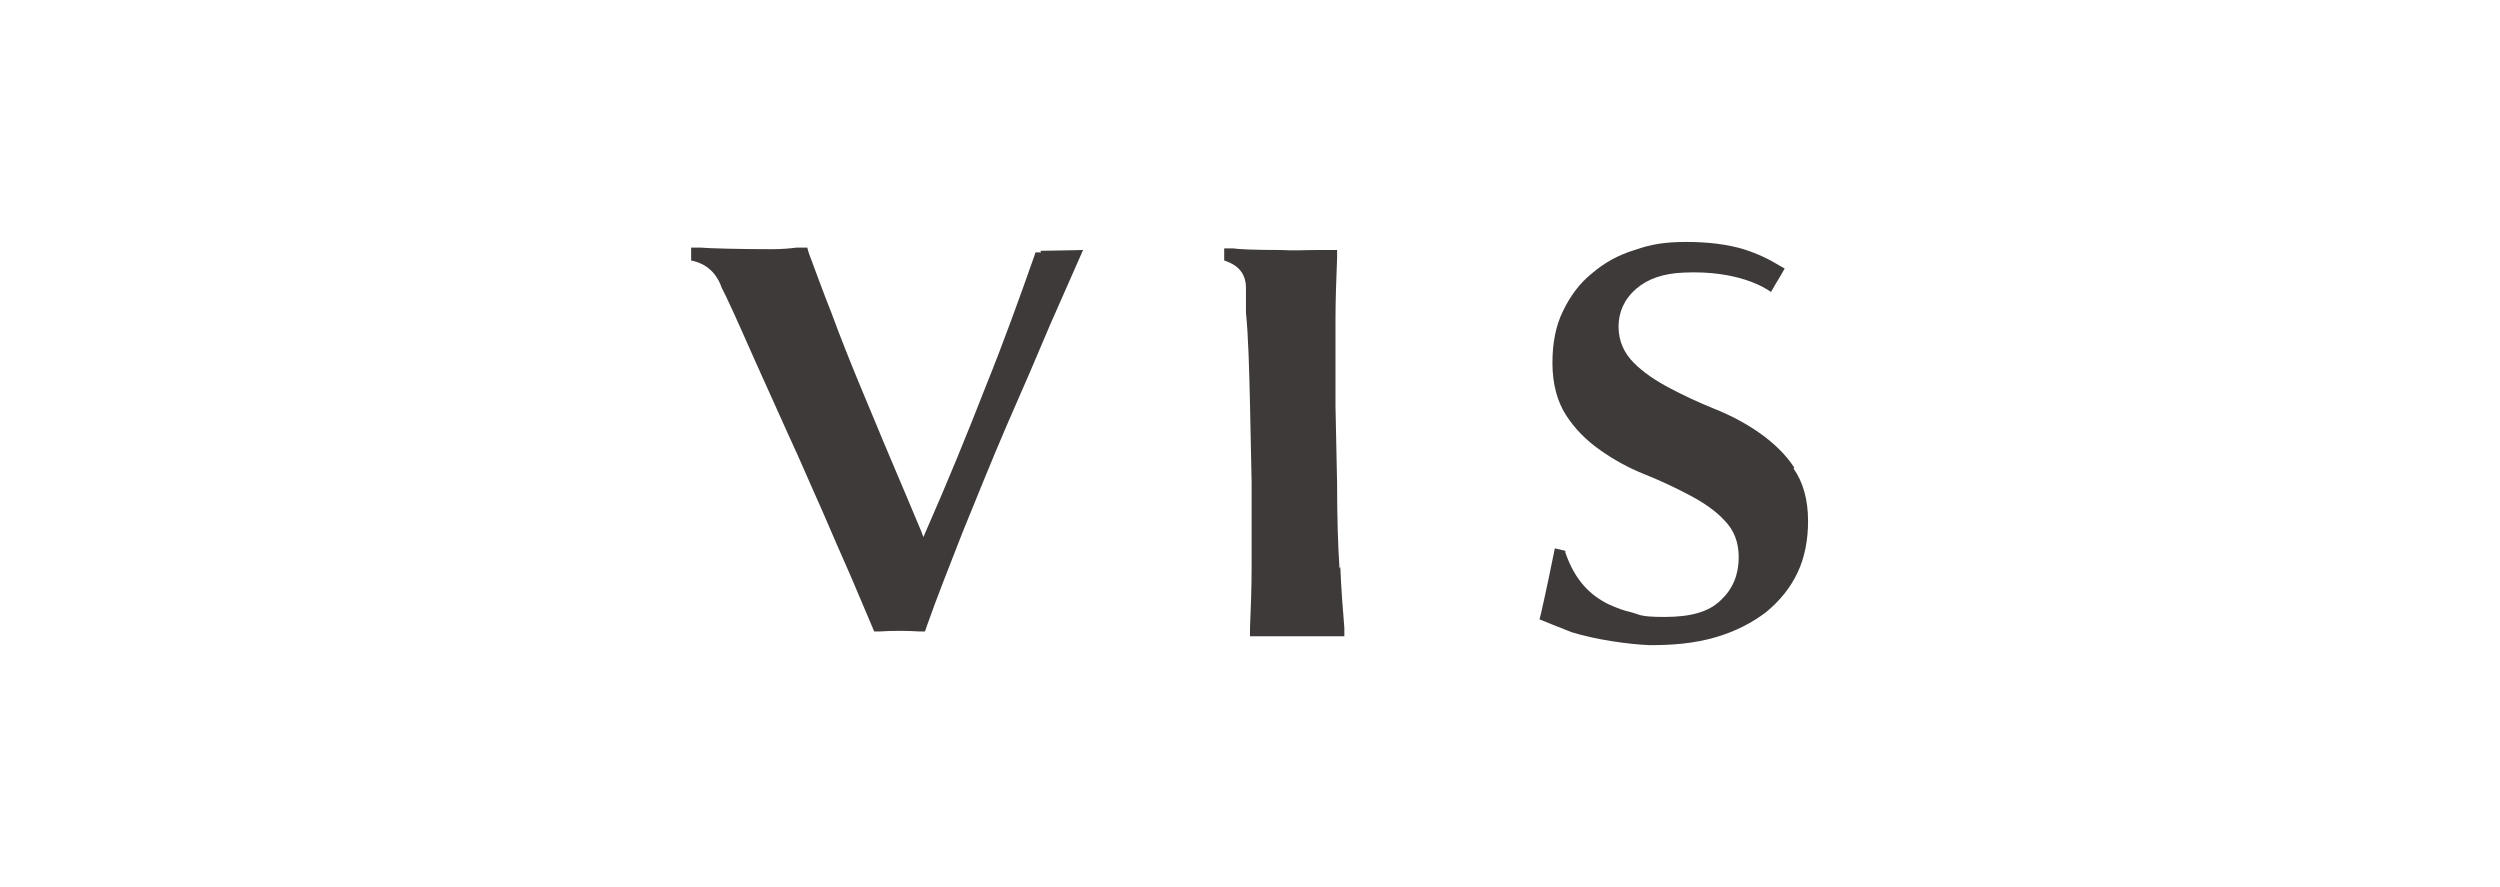 <?xml version="1.0" encoding="UTF-8"?>
<svg xmlns="http://www.w3.org/2000/svg" version="1.1" viewBox="0 0 310 110">
  <defs>
    <style>
      .cls-1 {
        fill: none;
      }

      .cls-2 {
        fill: #3e3a39;
      }
    </style>
  </defs>
  <!-- Generator: Adobe Illustrator 28.7.7, SVG Export Plug-In . SVG Version: 1.2.0 Build 194)  -->
  <g>
    <g id="_レイヤー_1" data-name="レイヤー_1">
      <g>
        <rect class="cls-1" width="310" height="110"/>
        <g>
          <rect class="cls-1" x="23" y="20" width="264" height="70"/>
          <g>
            <path class="cls-2" d="M222.5,58c-1.1-1.7-2.6-3.1-4.3-4.3-1.7-1.2-3.6-2.2-5.6-3-2-.8-3.9-1.7-5.6-2.6-1.7-.9-3.2-1.9-4.4-3.1-1.2-1.2-1.9-2.7-1.9-4.5,0-1.8.7-3.4,2.2-4.7,1.4-1.2,3.3-1.9,5.9-2,6.7-.3,10.1,1.9,10.8,2.4l.7-1.2c.2-.3.3-.5.6-1l.4-.7-.7-.4c-1.3-.8-2.8-1.5-4.4-2-2-.6-4.4-.9-7.1-.9s-4.4.3-6.4,1c-2,.6-3.8,1.6-5.3,2.9-1.5,1.2-2.7,2.8-3.6,4.7-.9,1.8-1.3,4-1.3,6.4,0,2.6.6,4.8,1.7,6.5,1.1,1.7,2.5,3.1,4.2,4.3,1.7,1.2,3.5,2.2,5.5,3,2,.8,3.9,1.7,5.6,2.6,1.7.9,3.2,1.9,4.3,3.1,1.2,1.2,1.8,2.7,1.8,4.6,0,2.1-.7,3.9-2.2,5.3-1.5,1.5-3.8,2.1-7,2.1s-3-.3-4.2-.6c-.9-.2-1.7-.5-2.8-1-2.2-1.1-4.1-2.9-5.3-6.4v-.2s-1.3-.3-1.3-.3c-.3,1.5-1.1,5.4-1.7,8l-.2.8c.5.2,2.7,1.1,4,1.6,2.9.9,7,1.5,9.7,1.6,2.8,0,5.5-.2,8.2-1,2.4-.7,4.5-1.8,6.2-3.1,1.7-1.4,3-3,3.9-4.9.9-1.9,1.3-4.1,1.3-6.4,0-2.6-.6-4.8-1.8-6.5"/>
            <path class="cls-2" d="M166.1,70.5c-.2-3-.3-6.5-.3-10.5l-.2-9.7c0-4,0-7.5,0-10.5,0-2.6.1-5.3.2-7.8v-1s-1.4,0-1.4,0c-.3,0-.6,0-.9,0-1.6,0-3.1.1-4.7,0-3.3,0-5.3-.1-5.9-.2-.2,0-.7,0-1.1,0v1.5c.9.3,2.7,1,2.7,3.4v3.1c.3,2.9.4,7.1.5,11.3l.2,9.7c0,3.9,0,7.4,0,10.5,0,2.6-.1,5.2-.2,7.6v1s1,0,1,0c.5,0,.9,0,1.4,0h6.9c.5,0,1,0,1.4,0h1s0-1,0-1c-.2-2.5-.4-5-.5-7.6"/>
            <path class="cls-2" d="M129.1,31.3h-.7s-.2.6-.2.6c-1.8,5.1-3.7,10.4-6,16.1-2.3,5.9-4.8,12-7.4,17.9l-.3.7-.3-.8c-1.2-2.9-2.5-5.9-3.8-9-1.2-2.8-2.4-5.8-3.8-9.1-1.2-2.9-2.4-5.9-3.5-8.9-1-2.5-1.9-5-2.8-7.4l-.2-.7h-1.3c-.8.1-1.8.2-3.1.2-3.8,0-7.8-.1-8.9-.2-.4,0-.8,0-1.1,0v1.6c1,.2,2.9.8,3.8,3.4l.5,1c1.2,2.5,2.4,5.3,3.7,8.2,1.3,2.9,2.7,6,4.1,9.1,1.4,3,2.7,6.1,4.1,9.2,1.3,3,2.5,5.8,3.7,8.5l2.8,6.6h.7c1.5-.1,3.3-.1,4.9,0h.7s.2-.6.2-.6c1.3-3.7,2.9-7.7,4.5-11.8,1.8-4.4,3.6-8.9,5.5-13.3,1.9-4.3,3.7-8.5,5.3-12.3l4.1-9.3s-4.3.1-5.3.1"/>
          </g>
        </g>
      </g>
    </g>
  </g>
</svg>
